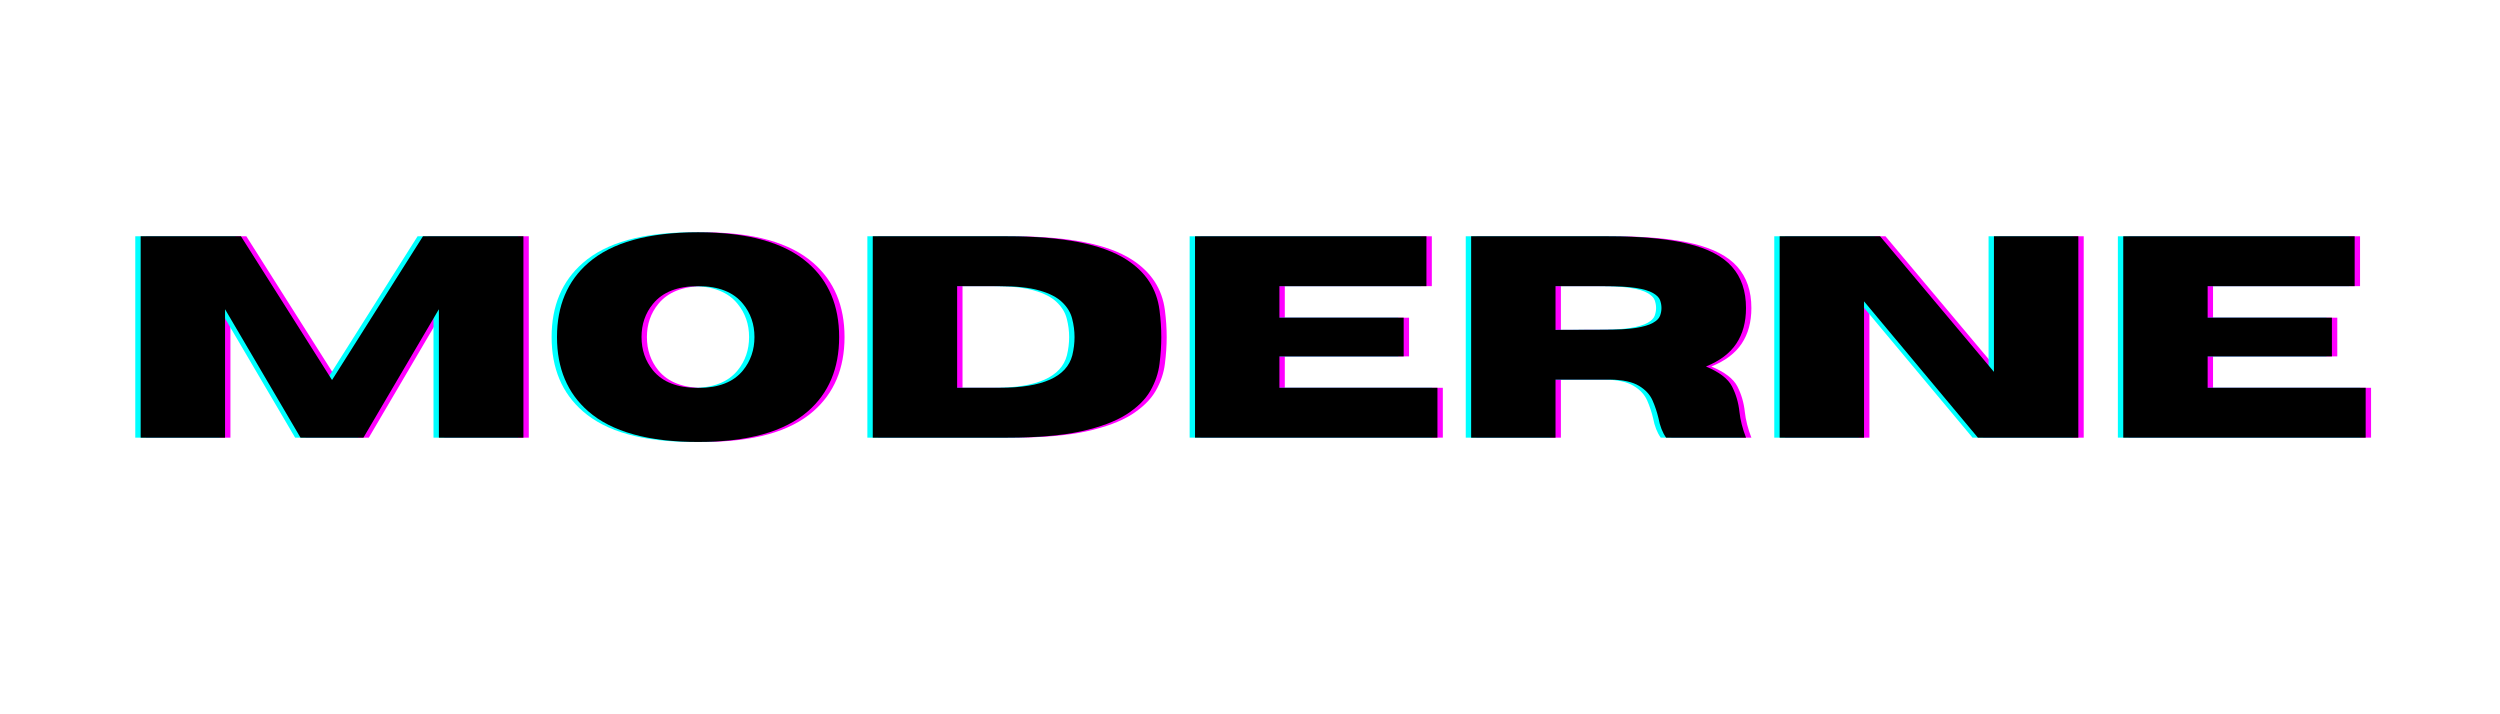 <svg xmlns="http://www.w3.org/2000/svg" xmlns:xlink="http://www.w3.org/1999/xlink" width="350" viewBox="0 0 262.5 75" height="100" preserveAspectRatio="xMidYMid meet"><defs><g></g></defs><g fill="#ff00ff" fill-opacity="1"><g transform="translate(12.977, 45.952)"><g><path d="M 42.547 0 L 33.672 0 L 33.672 -13.484 L 25.75 0 L 19.141 0 L 11.219 -13.484 L 11.219 0 L 2.359 0 L 2.359 -21.141 L 12.891 -21.141 L 22.453 -6.047 L 32 -21.141 L 42.547 -21.141 Z M 42.547 0 "></path></g></g></g><g fill="#ff00ff" fill-opacity="1"><g transform="translate(57.879, 45.952)"><g><path d="M 15.984 0.453 C 10.754 0.453 6.91 -0.617 4.453 -2.766 C 2.266 -4.672 1.172 -7.27 1.172 -10.562 C 1.172 -13.844 2.266 -16.438 4.453 -18.344 C 6.91 -20.488 10.754 -21.562 15.984 -21.562 C 21.211 -21.562 25.055 -20.488 27.516 -18.344 C 29.703 -16.438 30.797 -13.844 30.797 -10.562 C 30.797 -7.27 29.703 -4.672 27.516 -2.766 C 25.055 -0.617 21.211 0.453 15.984 0.453 Z M 15.984 -5.219 C 18.129 -5.219 19.703 -5.832 20.703 -7.062 C 21.504 -8.051 21.906 -9.219 21.906 -10.562 C 21.906 -11.906 21.504 -13.066 20.703 -14.047 C 19.703 -15.285 18.129 -15.906 15.984 -15.906 C 13.836 -15.906 12.258 -15.285 11.25 -14.047 C 10.445 -13.066 10.047 -11.906 10.047 -10.562 C 10.047 -9.219 10.445 -8.051 11.25 -7.062 C 12.258 -5.832 13.836 -5.219 15.984 -5.219 Z M 15.984 -5.219 "></path></g></g></g><g fill="#ff00ff" fill-opacity="1"><g transform="translate(89.846, 45.952)"><g><path d="M 16.5 0 L 2.359 0 L 2.359 -21.141 L 16.5 -21.141 C 22.281 -21.141 26.441 -20.328 28.984 -18.703 C 31.023 -17.398 32.188 -15.625 32.469 -13.375 C 32.594 -12.406 32.656 -11.469 32.656 -10.562 C 32.656 -9.664 32.594 -8.727 32.469 -7.75 C 32.352 -6.781 32.031 -5.832 31.5 -4.906 C 30.969 -3.988 30.125 -3.16 28.969 -2.422 C 27.812 -1.691 26.227 -1.102 24.219 -0.656 C 22.219 -0.219 19.645 0 16.5 0 Z M 15.656 -5.234 C 20.164 -5.234 22.719 -6.367 23.312 -8.641 C 23.469 -9.285 23.547 -9.926 23.547 -10.562 C 23.547 -11.207 23.461 -11.848 23.297 -12.484 C 23.141 -13.117 22.797 -13.691 22.266 -14.203 C 21.742 -14.723 20.957 -15.133 19.906 -15.438 C 18.852 -15.75 17.438 -15.906 15.656 -15.906 L 11.219 -15.906 L 11.219 -5.234 Z M 15.656 -5.234 "></path></g></g></g><g fill="#ff00ff" fill-opacity="1"><g transform="translate(123.685, 45.952)"><g><path d="M 27.812 0 L 2.359 0 L 2.359 -21.141 L 26.656 -21.141 L 26.656 -15.906 L 11.219 -15.906 L 11.219 -12.594 L 24.266 -12.594 L 24.266 -8.531 L 11.219 -8.531 L 11.219 -5.234 L 27.812 -5.234 Z M 27.812 0 "></path></g></g></g><g fill="#ff00ff" fill-opacity="1"><g transform="translate(152.676, 45.952)"><g><path d="M 31.219 0 L 22.828 0 C 22.453 -0.531 22.188 -1.207 22.031 -2.031 C 21.883 -2.664 21.676 -3.289 21.406 -3.906 C 21.133 -4.52 20.66 -5.031 19.984 -5.438 C 19.305 -5.852 18.305 -6.07 16.984 -6.094 L 11.219 -6.094 L 11.219 0 L 2.359 0 L 2.359 -21.141 L 16.781 -21.141 C 20.227 -21.141 23.008 -20.879 25.125 -20.359 C 27.238 -19.848 28.781 -19.039 29.75 -17.938 C 30.727 -16.832 31.219 -15.391 31.219 -13.609 C 31.219 -12.129 30.879 -10.883 30.203 -9.875 C 29.535 -8.863 28.473 -8.062 27.016 -7.469 C 28.422 -6.883 29.332 -6.188 29.75 -5.375 C 30.164 -4.57 30.426 -3.68 30.531 -2.703 C 30.625 -1.848 30.852 -0.945 31.219 0 Z M 11.219 -11.312 L 16.297 -11.328 C 17.711 -11.328 18.828 -11.391 19.641 -11.516 C 20.453 -11.648 21.051 -11.828 21.438 -12.047 C 21.832 -12.266 22.082 -12.508 22.188 -12.781 C 22.289 -13.051 22.344 -13.328 22.344 -13.609 C 22.344 -13.898 22.289 -14.18 22.188 -14.453 C 22.082 -14.723 21.832 -14.969 21.438 -15.188 C 21.051 -15.414 20.453 -15.594 19.641 -15.719 C 18.828 -15.844 17.711 -15.906 16.297 -15.906 L 11.219 -15.906 Z M 11.219 -11.312 "></path></g></g></g><g fill="#ff00ff" fill-opacity="1"><g transform="translate(185.071, 45.952)"><g><path d="M 33.719 0 L 23.172 0 L 11.219 -14.312 L 11.219 0 L 2.359 0 L 2.359 -21.141 L 12.906 -21.141 L 24.859 -6.906 L 24.859 -21.141 L 33.719 -21.141 Z M 33.719 0 "></path></g></g></g><g fill="#ff00ff" fill-opacity="1"><g transform="translate(221.149, 45.952)"><g><path d="M 27.812 0 L 2.359 0 L 2.359 -21.141 L 26.656 -21.141 L 26.656 -15.906 L 11.219 -15.906 L 11.219 -12.594 L 24.266 -12.594 L 24.266 -8.531 L 11.219 -8.531 L 11.219 -5.234 L 27.812 -5.234 Z M 27.812 0 "></path></g></g></g><g fill="#00ffff" fill-opacity="1"><g transform="translate(11.845, 45.952)"><g><path d="M 42.547 0 L 33.672 0 L 33.672 -13.484 L 25.75 0 L 19.141 0 L 11.219 -13.484 L 11.219 0 L 2.359 0 L 2.359 -21.141 L 12.891 -21.141 L 22.453 -6.047 L 32 -21.141 L 42.547 -21.141 Z M 42.547 0 "></path></g></g></g><g fill="#00ffff" fill-opacity="1"><g transform="translate(56.747, 45.952)"><g><path d="M 15.984 0.453 C 10.754 0.453 6.91 -0.617 4.453 -2.766 C 2.266 -4.672 1.172 -7.27 1.172 -10.562 C 1.172 -13.844 2.266 -16.438 4.453 -18.344 C 6.91 -20.488 10.754 -21.562 15.984 -21.562 C 21.211 -21.562 25.055 -20.488 27.516 -18.344 C 29.703 -16.438 30.797 -13.844 30.797 -10.562 C 30.797 -7.27 29.703 -4.672 27.516 -2.766 C 25.055 -0.617 21.211 0.453 15.984 0.453 Z M 15.984 -5.219 C 18.129 -5.219 19.703 -5.832 20.703 -7.062 C 21.504 -8.051 21.906 -9.219 21.906 -10.562 C 21.906 -11.906 21.504 -13.066 20.703 -14.047 C 19.703 -15.285 18.129 -15.906 15.984 -15.906 C 13.836 -15.906 12.258 -15.285 11.25 -14.047 C 10.445 -13.066 10.047 -11.906 10.047 -10.562 C 10.047 -9.219 10.445 -8.051 11.25 -7.062 C 12.258 -5.832 13.836 -5.219 15.984 -5.219 Z M 15.984 -5.219 "></path></g></g></g><g fill="#00ffff" fill-opacity="1"><g transform="translate(88.714, 45.952)"><g><path d="M 16.5 0 L 2.359 0 L 2.359 -21.141 L 16.5 -21.141 C 22.281 -21.141 26.441 -20.328 28.984 -18.703 C 31.023 -17.398 32.188 -15.625 32.469 -13.375 C 32.594 -12.406 32.656 -11.469 32.656 -10.562 C 32.656 -9.664 32.594 -8.727 32.469 -7.75 C 32.352 -6.781 32.031 -5.832 31.5 -4.906 C 30.969 -3.988 30.125 -3.16 28.969 -2.422 C 27.812 -1.691 26.227 -1.102 24.219 -0.656 C 22.219 -0.219 19.645 0 16.5 0 Z M 15.656 -5.234 C 20.164 -5.234 22.719 -6.367 23.312 -8.641 C 23.469 -9.285 23.547 -9.926 23.547 -10.562 C 23.547 -11.207 23.461 -11.848 23.297 -12.484 C 23.141 -13.117 22.797 -13.691 22.266 -14.203 C 21.742 -14.723 20.957 -15.133 19.906 -15.438 C 18.852 -15.75 17.438 -15.906 15.656 -15.906 L 11.219 -15.906 L 11.219 -5.234 Z M 15.656 -5.234 "></path></g></g></g><g fill="#00ffff" fill-opacity="1"><g transform="translate(122.553, 45.952)"><g><path d="M 27.812 0 L 2.359 0 L 2.359 -21.141 L 26.656 -21.141 L 26.656 -15.906 L 11.219 -15.906 L 11.219 -12.594 L 24.266 -12.594 L 24.266 -8.531 L 11.219 -8.531 L 11.219 -5.234 L 27.812 -5.234 Z M 27.812 0 "></path></g></g></g><g fill="#00ffff" fill-opacity="1"><g transform="translate(151.545, 45.952)"><g><path d="M 31.219 0 L 22.828 0 C 22.453 -0.531 22.188 -1.207 22.031 -2.031 C 21.883 -2.664 21.676 -3.289 21.406 -3.906 C 21.133 -4.52 20.66 -5.031 19.984 -5.438 C 19.305 -5.852 18.305 -6.07 16.984 -6.094 L 11.219 -6.094 L 11.219 0 L 2.359 0 L 2.359 -21.141 L 16.781 -21.141 C 20.227 -21.141 23.008 -20.879 25.125 -20.359 C 27.238 -19.848 28.781 -19.039 29.75 -17.938 C 30.727 -16.832 31.219 -15.391 31.219 -13.609 C 31.219 -12.129 30.879 -10.883 30.203 -9.875 C 29.535 -8.863 28.473 -8.062 27.016 -7.469 C 28.422 -6.883 29.332 -6.188 29.75 -5.375 C 30.164 -4.57 30.426 -3.68 30.531 -2.703 C 30.625 -1.848 30.852 -0.945 31.219 0 Z M 11.219 -11.312 L 16.297 -11.328 C 17.711 -11.328 18.828 -11.391 19.641 -11.516 C 20.453 -11.648 21.051 -11.828 21.438 -12.047 C 21.832 -12.266 22.082 -12.508 22.188 -12.781 C 22.289 -13.051 22.344 -13.328 22.344 -13.609 C 22.344 -13.898 22.289 -14.18 22.188 -14.453 C 22.082 -14.723 21.832 -14.969 21.438 -15.188 C 21.051 -15.414 20.453 -15.594 19.641 -15.719 C 18.828 -15.844 17.711 -15.906 16.297 -15.906 L 11.219 -15.906 Z M 11.219 -11.312 "></path></g></g></g><g fill="#00ffff" fill-opacity="1"><g transform="translate(183.94, 45.952)"><g><path d="M 33.719 0 L 23.172 0 L 11.219 -14.312 L 11.219 0 L 2.359 0 L 2.359 -21.141 L 12.906 -21.141 L 24.859 -6.906 L 24.859 -21.141 L 33.719 -21.141 Z M 33.719 0 "></path></g></g></g><g fill="#00ffff" fill-opacity="1"><g transform="translate(220.017, 45.952)"><g><path d="M 27.812 0 L 2.359 0 L 2.359 -21.141 L 26.656 -21.141 L 26.656 -15.906 L 11.219 -15.906 L 11.219 -12.594 L 24.266 -12.594 L 24.266 -8.531 L 11.219 -8.531 L 11.219 -5.234 L 27.812 -5.234 Z M 27.812 0 "></path></g></g></g><g fill="#000000" fill-opacity="1"><g transform="translate(12.411, 45.952)"><g><path d="M 42.547 0 L 33.672 0 L 33.672 -13.484 L 25.75 0 L 19.141 0 L 11.219 -13.484 L 11.219 0 L 2.359 0 L 2.359 -21.141 L 12.891 -21.141 L 22.453 -6.047 L 32 -21.141 L 42.547 -21.141 Z M 42.547 0 "></path></g></g></g><g fill="#000000" fill-opacity="1"><g transform="translate(57.313, 45.952)"><g><path d="M 15.984 0.453 C 10.754 0.453 6.91 -0.617 4.453 -2.766 C 2.266 -4.672 1.172 -7.27 1.172 -10.562 C 1.172 -13.844 2.266 -16.438 4.453 -18.344 C 6.91 -20.488 10.754 -21.562 15.984 -21.562 C 21.211 -21.562 25.055 -20.488 27.516 -18.344 C 29.703 -16.438 30.797 -13.844 30.797 -10.562 C 30.797 -7.27 29.703 -4.672 27.516 -2.766 C 25.055 -0.617 21.211 0.453 15.984 0.453 Z M 15.984 -5.219 C 18.129 -5.219 19.703 -5.832 20.703 -7.062 C 21.504 -8.051 21.906 -9.219 21.906 -10.562 C 21.906 -11.906 21.504 -13.066 20.703 -14.047 C 19.703 -15.285 18.129 -15.906 15.984 -15.906 C 13.836 -15.906 12.258 -15.285 11.25 -14.047 C 10.445 -13.066 10.047 -11.906 10.047 -10.562 C 10.047 -9.219 10.445 -8.051 11.25 -7.062 C 12.258 -5.832 13.836 -5.219 15.984 -5.219 Z M 15.984 -5.219 "></path></g></g></g><g fill="#000000" fill-opacity="1"><g transform="translate(89.28, 45.952)"><g><path d="M 16.5 0 L 2.359 0 L 2.359 -21.141 L 16.5 -21.141 C 22.281 -21.141 26.441 -20.328 28.984 -18.703 C 31.023 -17.398 32.188 -15.625 32.469 -13.375 C 32.594 -12.406 32.656 -11.469 32.656 -10.562 C 32.656 -9.664 32.594 -8.727 32.469 -7.75 C 32.352 -6.781 32.031 -5.832 31.5 -4.906 C 30.969 -3.988 30.125 -3.16 28.969 -2.422 C 27.812 -1.691 26.227 -1.102 24.219 -0.656 C 22.219 -0.219 19.645 0 16.5 0 Z M 15.656 -5.234 C 20.164 -5.234 22.719 -6.367 23.312 -8.641 C 23.469 -9.285 23.547 -9.926 23.547 -10.562 C 23.547 -11.207 23.461 -11.848 23.297 -12.484 C 23.141 -13.117 22.797 -13.691 22.266 -14.203 C 21.742 -14.723 20.957 -15.133 19.906 -15.438 C 18.852 -15.75 17.438 -15.906 15.656 -15.906 L 11.219 -15.906 L 11.219 -5.234 Z M 15.656 -5.234 "></path></g></g></g><g fill="#000000" fill-opacity="1"><g transform="translate(123.119, 45.952)"><g><path d="M 27.812 0 L 2.359 0 L 2.359 -21.141 L 26.656 -21.141 L 26.656 -15.906 L 11.219 -15.906 L 11.219 -12.594 L 24.266 -12.594 L 24.266 -8.531 L 11.219 -8.531 L 11.219 -5.234 L 27.812 -5.234 Z M 27.812 0 "></path></g></g></g><g fill="#000000" fill-opacity="1"><g transform="translate(152.111, 45.952)"><g><path d="M 31.219 0 L 22.828 0 C 22.453 -0.531 22.188 -1.207 22.031 -2.031 C 21.883 -2.664 21.676 -3.289 21.406 -3.906 C 21.133 -4.52 20.66 -5.031 19.984 -5.438 C 19.305 -5.852 18.305 -6.07 16.984 -6.094 L 11.219 -6.094 L 11.219 0 L 2.359 0 L 2.359 -21.141 L 16.781 -21.141 C 20.227 -21.141 23.008 -20.879 25.125 -20.359 C 27.238 -19.848 28.781 -19.039 29.75 -17.938 C 30.727 -16.832 31.219 -15.391 31.219 -13.609 C 31.219 -12.129 30.879 -10.883 30.203 -9.875 C 29.535 -8.863 28.473 -8.062 27.016 -7.469 C 28.422 -6.883 29.332 -6.188 29.75 -5.375 C 30.164 -4.57 30.426 -3.68 30.531 -2.703 C 30.625 -1.848 30.852 -0.945 31.219 0 Z M 11.219 -11.312 L 16.297 -11.328 C 17.711 -11.328 18.828 -11.391 19.641 -11.516 C 20.453 -11.648 21.051 -11.828 21.438 -12.047 C 21.832 -12.266 22.082 -12.508 22.188 -12.781 C 22.289 -13.051 22.344 -13.328 22.344 -13.609 C 22.344 -13.898 22.289 -14.18 22.188 -14.453 C 22.082 -14.723 21.832 -14.969 21.438 -15.188 C 21.051 -15.414 20.453 -15.594 19.641 -15.719 C 18.828 -15.844 17.711 -15.906 16.297 -15.906 L 11.219 -15.906 Z M 11.219 -11.312 "></path></g></g></g><g fill="#000000" fill-opacity="1"><g transform="translate(184.505, 45.952)"><g><path d="M 33.719 0 L 23.172 0 L 11.219 -14.312 L 11.219 0 L 2.359 0 L 2.359 -21.141 L 12.906 -21.141 L 24.859 -6.906 L 24.859 -21.141 L 33.719 -21.141 Z M 33.719 0 "></path></g></g></g><g fill="#000000" fill-opacity="1"><g transform="translate(220.583, 45.952)"><g><path d="M 27.812 0 L 2.359 0 L 2.359 -21.141 L 26.656 -21.141 L 26.656 -15.906 L 11.219 -15.906 L 11.219 -12.594 L 24.266 -12.594 L 24.266 -8.531 L 11.219 -8.531 L 11.219 -5.234 L 27.812 -5.234 Z M 27.812 0 "></path></g></g></g></svg>